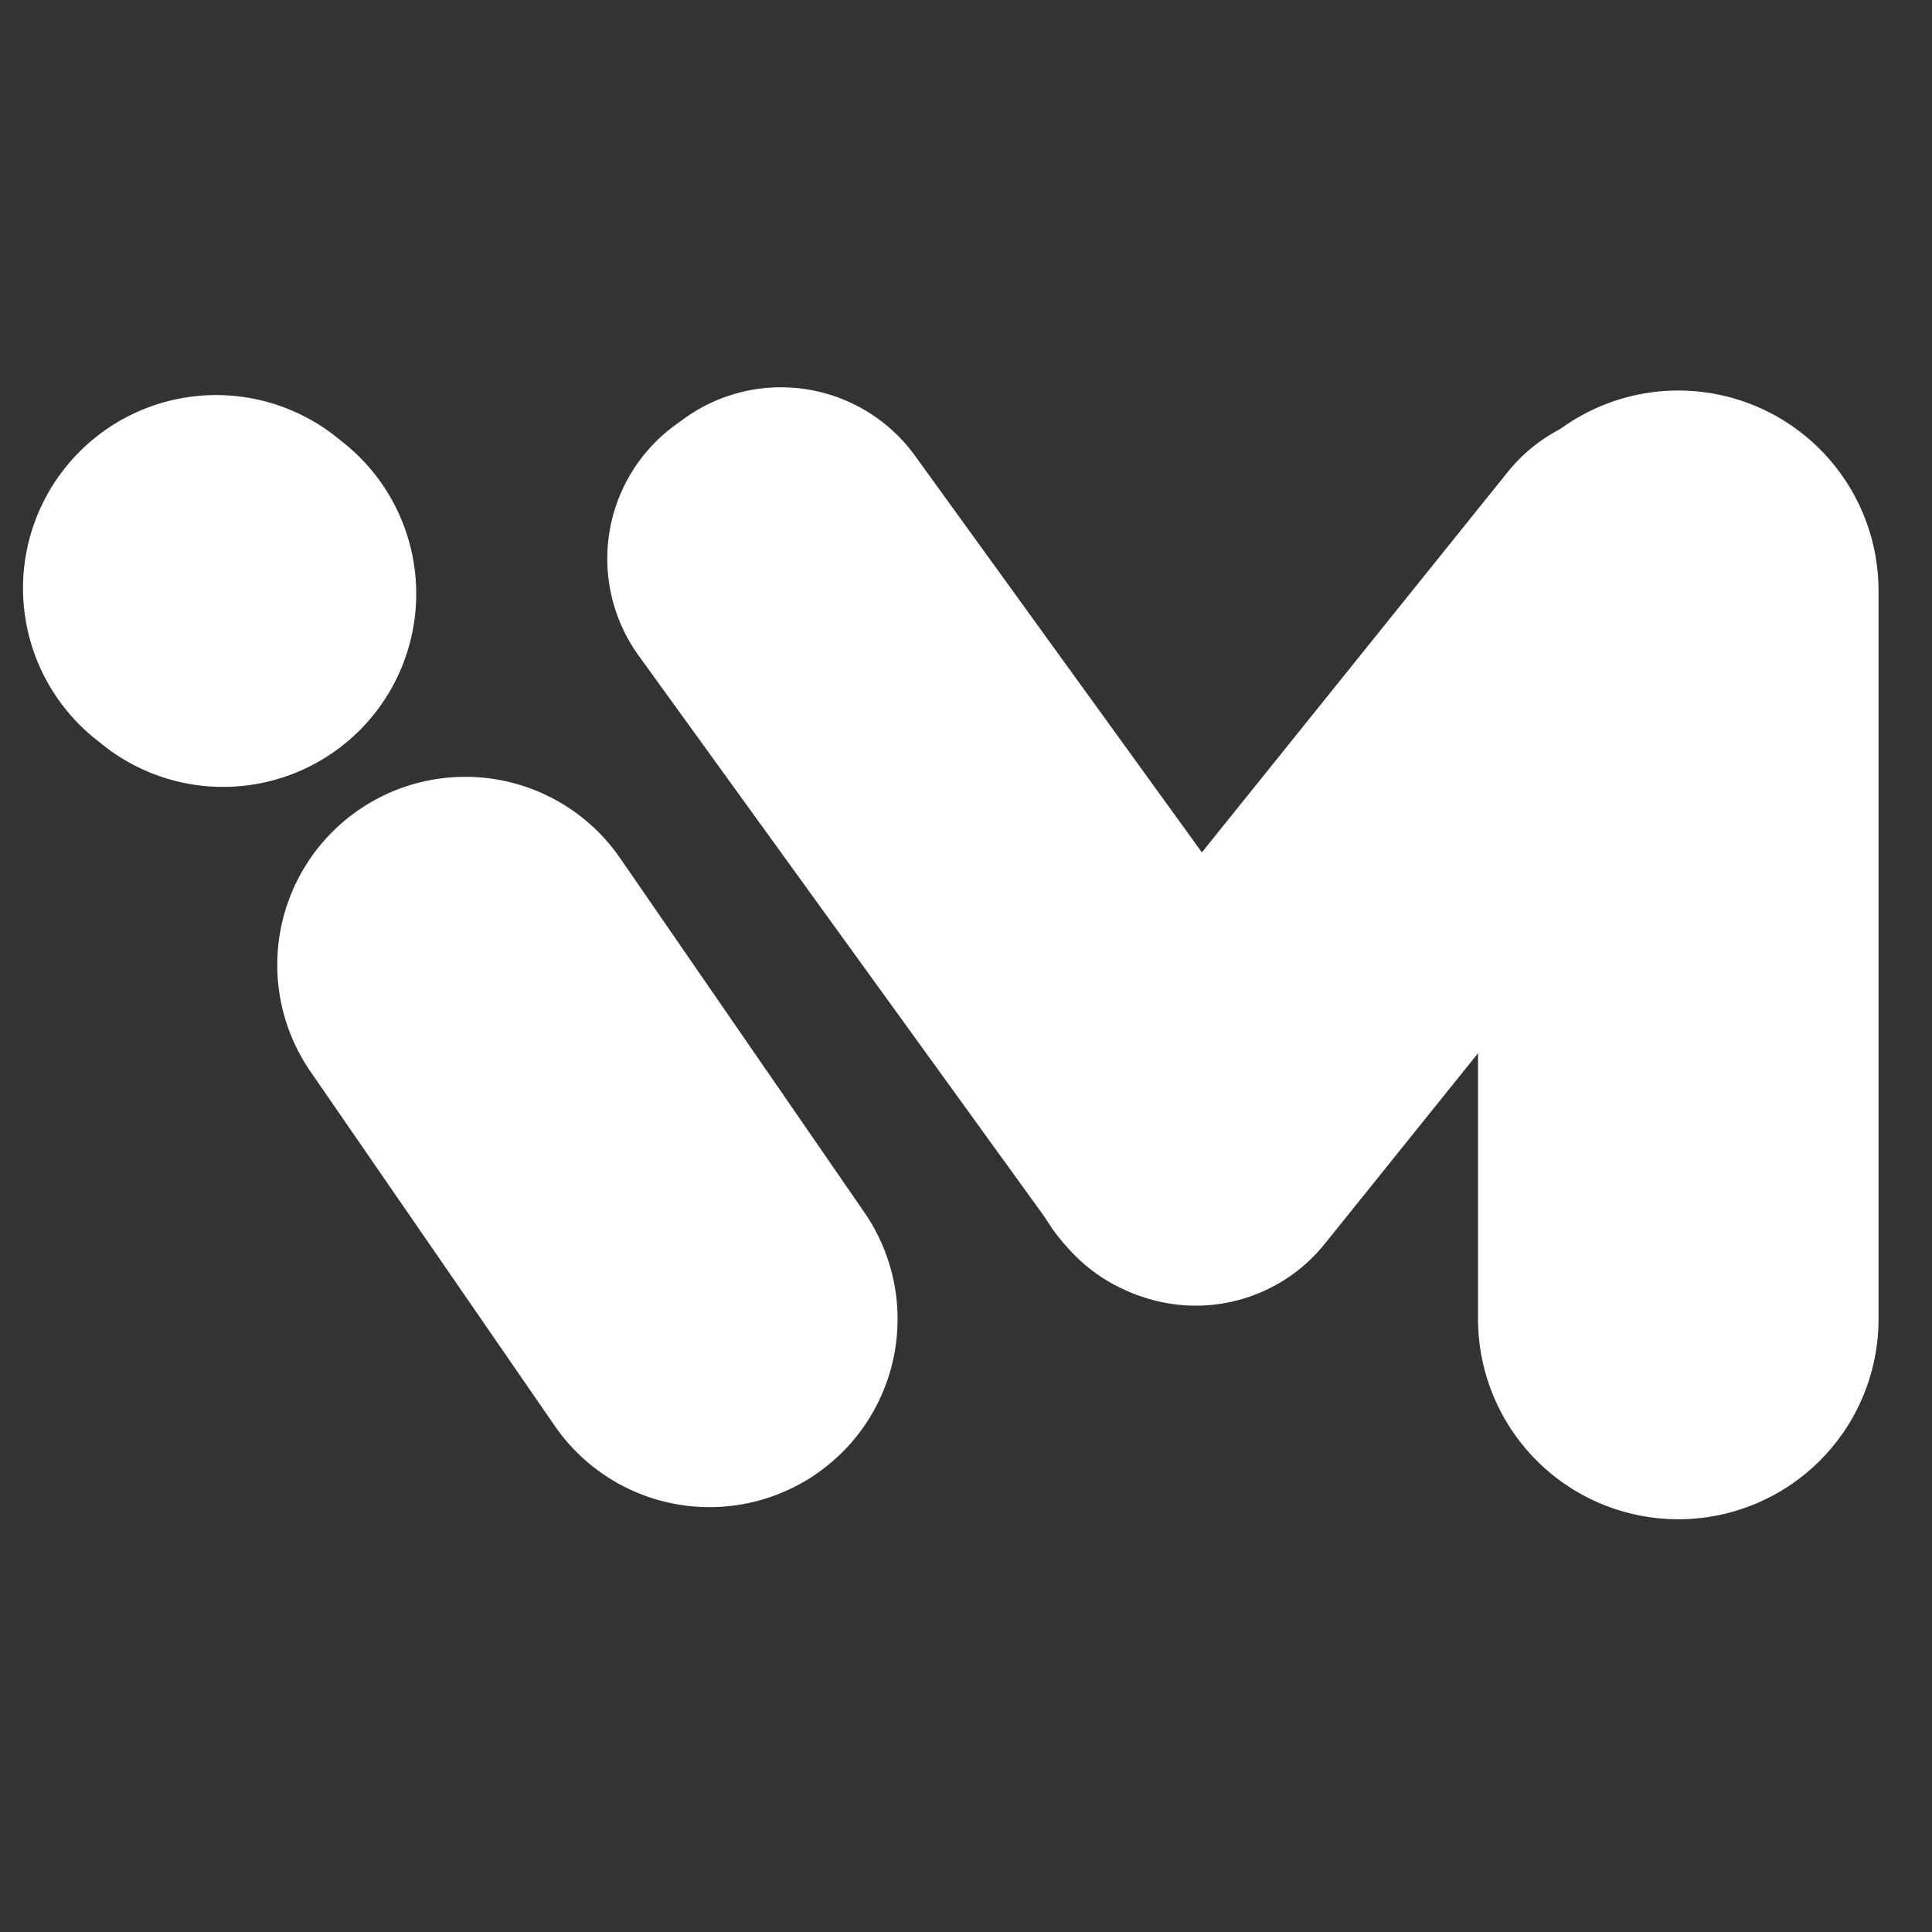 <svg xmlns="http://www.w3.org/2000/svg" xmlns:xlink="http://www.w3.org/1999/xlink" width="1024" height="1024" viewBox="0 0 1024 1024">
  <rect x="0" y="0" width="1024" height="1024" fill="#333333" stroke="none"/>
  <defs>
    <clipPath id="clip-path">
      <rect id="Rectangle_9691" data-name="Rectangle 9691" width="1276.711" height="1268.924" fill="none"/>
    </clipPath>
    <clipPath id="clip-App_Icon_-_User_3">
      <rect width="1024" height="1024"/>
    </clipPath>
  </defs>
  <g id="App_Icon_-_User_3" data-name="App Icon - User – 3" clip-path="url(#clip-App_Icon_-_User_3)">
    <g id="Group_10128" data-name="Group 10128" transform="translate(-113.355 -160.261)">
      <g id="Group_10127" data-name="Group 10127">
        <g id="Group_10126" data-name="Group 10126" clip-path="url(#clip-path)">
          <path id="Path_14030" data-name="Path 14030" d="M181.917,629.283h0A106.137,106.137,0,0,1,75.777,523.154V137.173a106.134,106.134,0,1,1,212.268,0V523.154A106.127,106.127,0,0,1,181.917,629.283" transform="translate(820.976 336.215)" fill="#fff"/>
          <path id="Path_14031" data-name="Path 14031" d="M196.651,200.414h0a102.371,102.371,0,0,1-143.879,16.13l-3.657-2.923A102.375,102.375,0,0,1,176.864,53.612l3.657,2.923a102.371,102.371,0,0,1,16.13,143.879" transform="translate(114.941 338.417)" fill="#fff"/>
          <path id="Path_14032" data-name="Path 14032" d="M402.626,497.15l-4.343,3.148a87.726,87.726,0,0,1-122.471-19.668L53.425,173.144A87.693,87.693,0,0,1,73.094,50.684l4.343-3.148A87.693,87.693,0,0,1,199.9,67.2l222.4,307.486A87.714,87.714,0,0,1,402.626,497.15" transform="translate(398.448 334.646)" fill="#fff"/>
          <path id="Path_14033" data-name="Path 14033" d="M92.3,487.072l-4.177-3.349a87.707,87.707,0,0,1-13.4-123.311L312.523,64.665a87.7,87.7,0,0,1,123.3-13.384l4.189,3.349A87.73,87.73,0,0,1,453.4,177.953L215.6,473.676a87.669,87.669,0,0,1-123.3,13.4" transform="translate(599.898 345.848)" fill="#fff"/>
          <path id="Path_14034" data-name="Path 14034" d="M307.694,417.809h0A99.669,99.669,0,0,1,169.069,392.33L39.616,204.57A99.661,99.661,0,0,1,203.72,91.436L333.173,279.184a99.669,99.669,0,0,1-25.479,138.625" transform="translate(238.308 523.654)" fill="#fff"/>
        </g>
      </g>
    </g>
  </g>
</svg>
